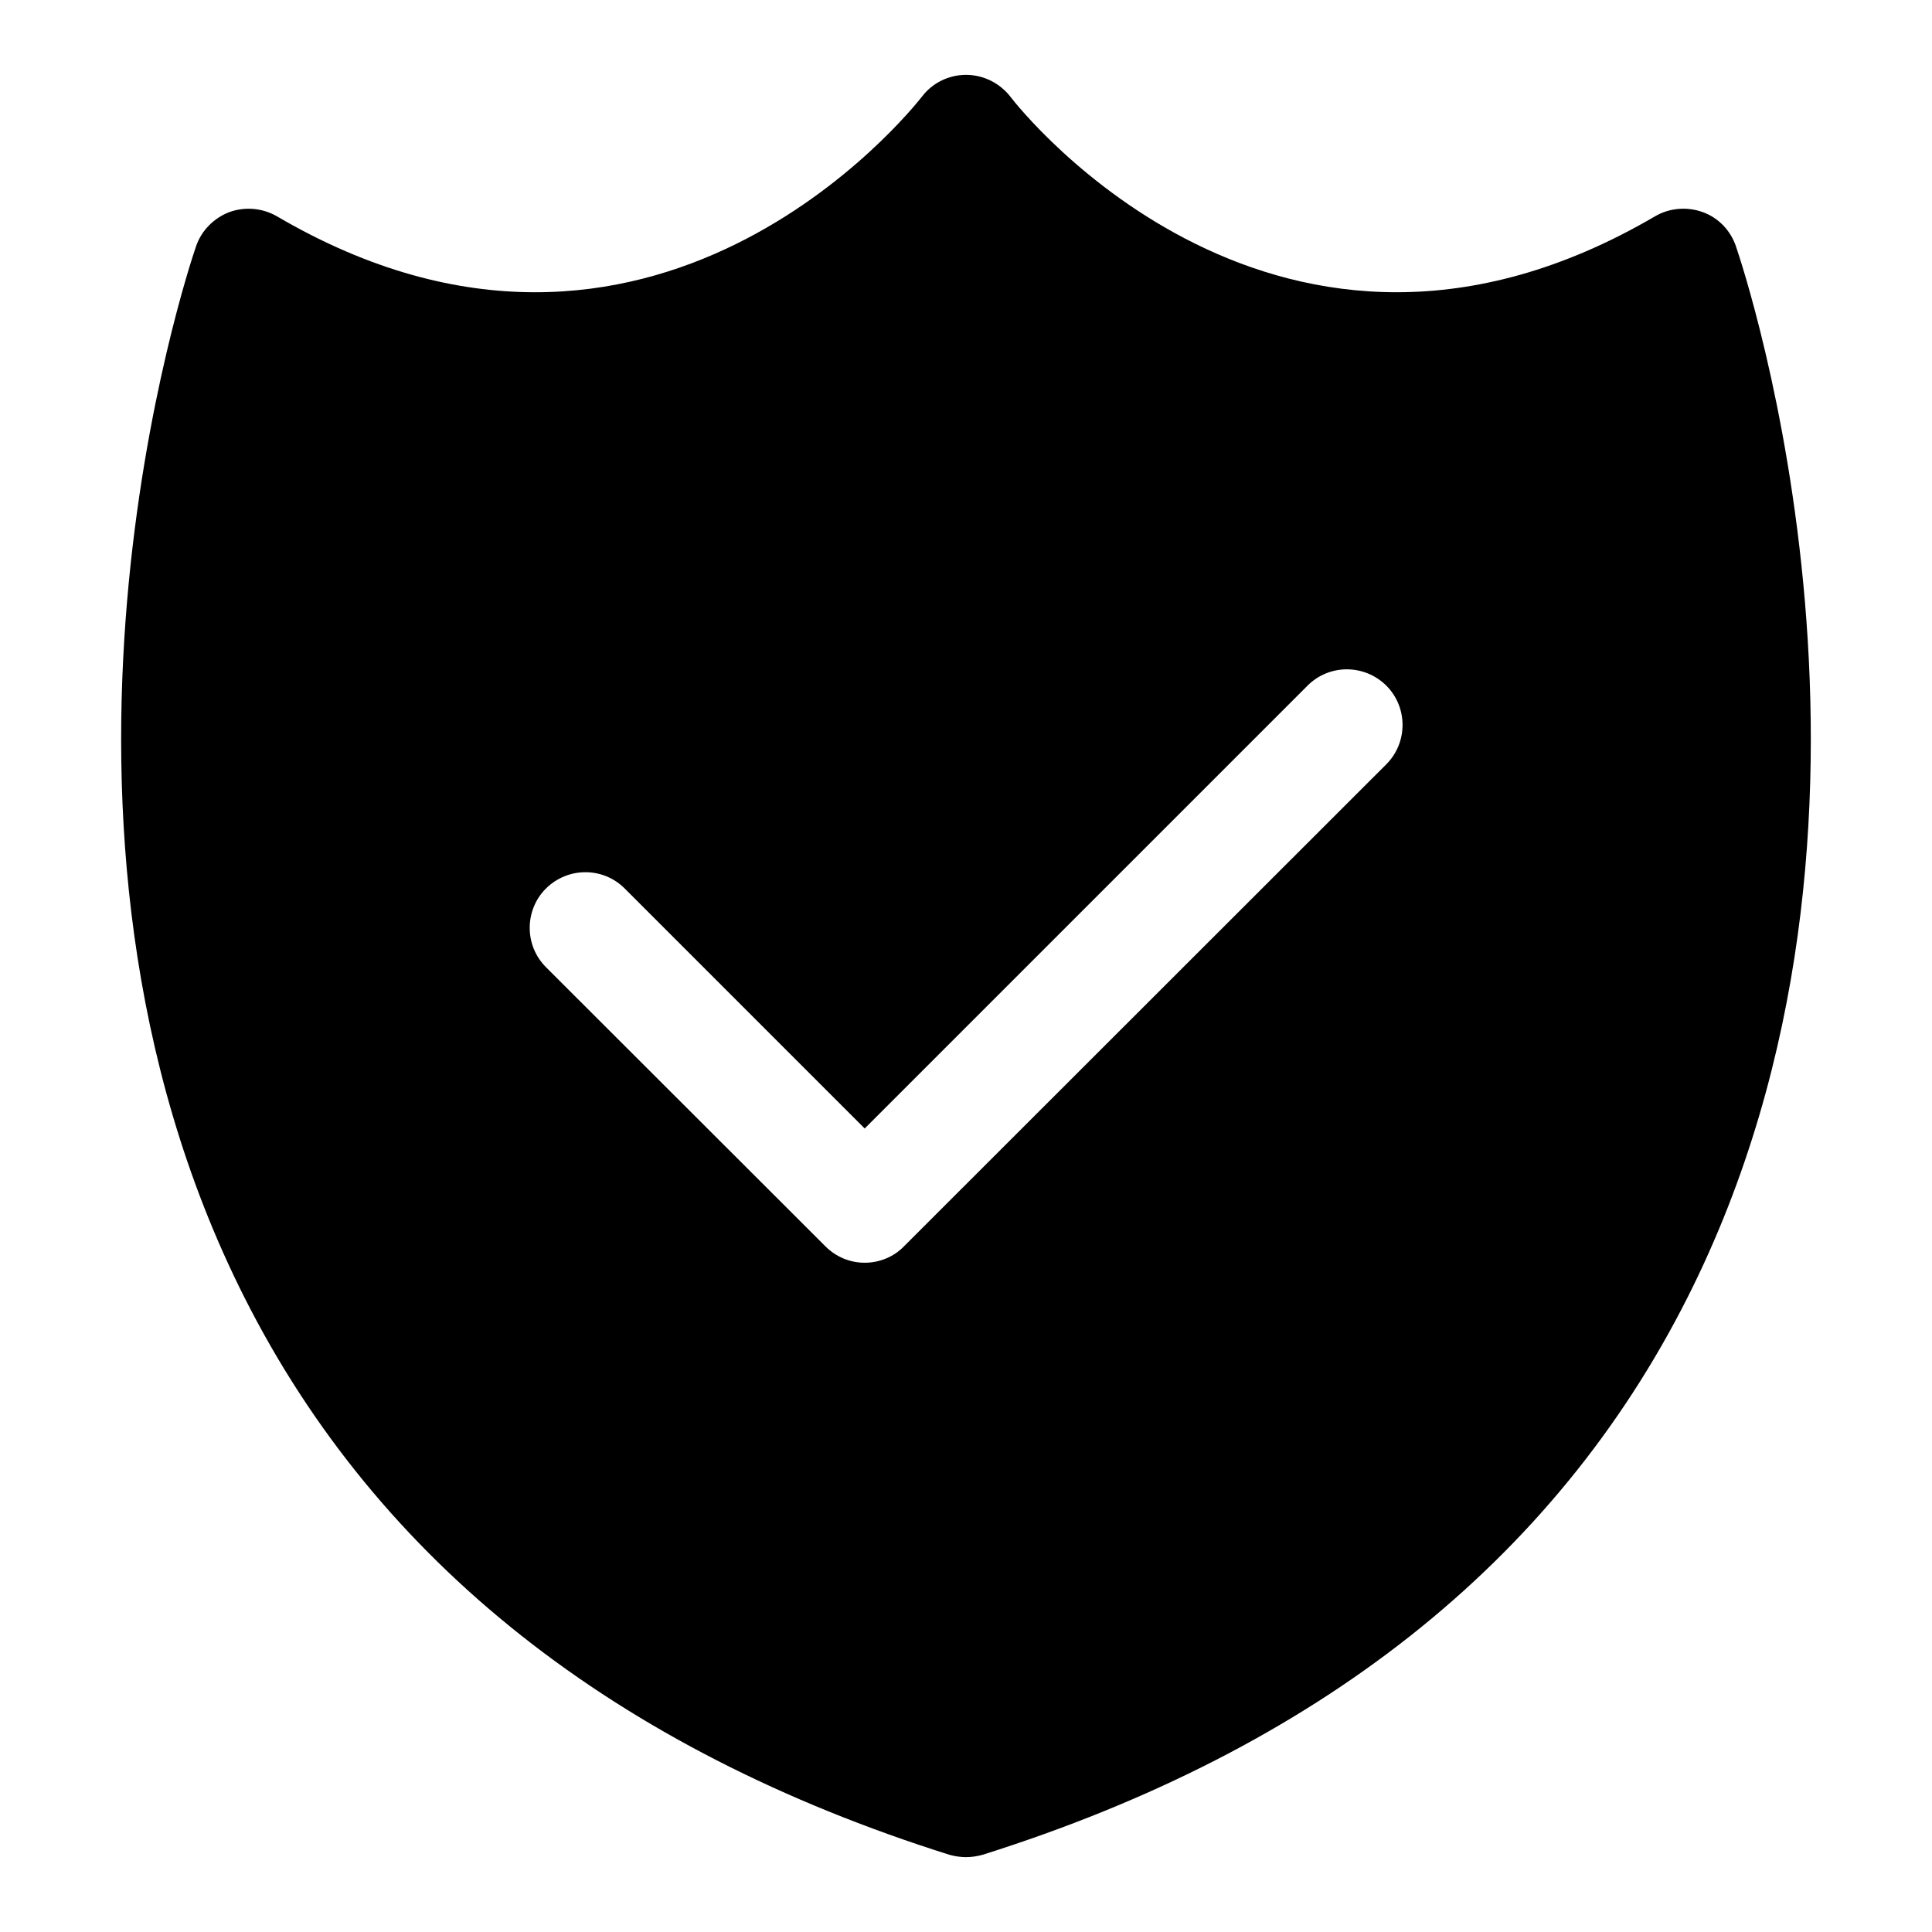 <?xml version="1.0" encoding="UTF-8"?>
<!-- Uploaded to: SVG Repo, www.svgrepo.com, Generator: SVG Repo Mixer Tools -->
<svg fill="#000000" width="800px" height="800px" version="1.1" viewBox="144 144 512 512" xmlns="http://www.w3.org/2000/svg">
 <path d="m604.04 209.26c-1.418-4.172-4.644-7.559-8.816-9.055-4.172-1.496-8.816-1.102-12.594 1.102-99.422 58.254-168.14-28.023-170.9-31.723-2.836-3.617-7.168-5.746-11.73-5.746-4.566 0-8.895 2.125-11.652 5.746-2.914 3.703-71.637 89.98-170.98 31.727-3.856-2.203-8.422-2.598-12.594-1.102-4.094 1.574-7.398 4.879-8.816 9.055-2.125 6.137-50.934 152.24 12.828 278.59 35.344 70.062 98.164 119.73 186.8 147.68 1.418 0.391 2.914 0.629 4.41 0.629s2.992-0.234 4.41-0.629c88.641-27.945 151.46-77.617 186.8-147.68 63.758-126.35 14.953-272.45 12.828-278.59zm-92.656 137.29-127.84 127.76c-2.754 2.832-6.535 4.328-10.391 4.328-3.938 0-7.637-1.574-10.391-4.328l-74.074-73.996c-5.746-5.746-5.746-15.113 0-20.859 5.824-5.746 15.113-5.746 20.859 0l63.605 63.605 117.37-117.37c5.746-5.746 15.035-5.746 20.859 0 5.746 5.746 5.746 15.113 0 20.859z"/>
</svg>